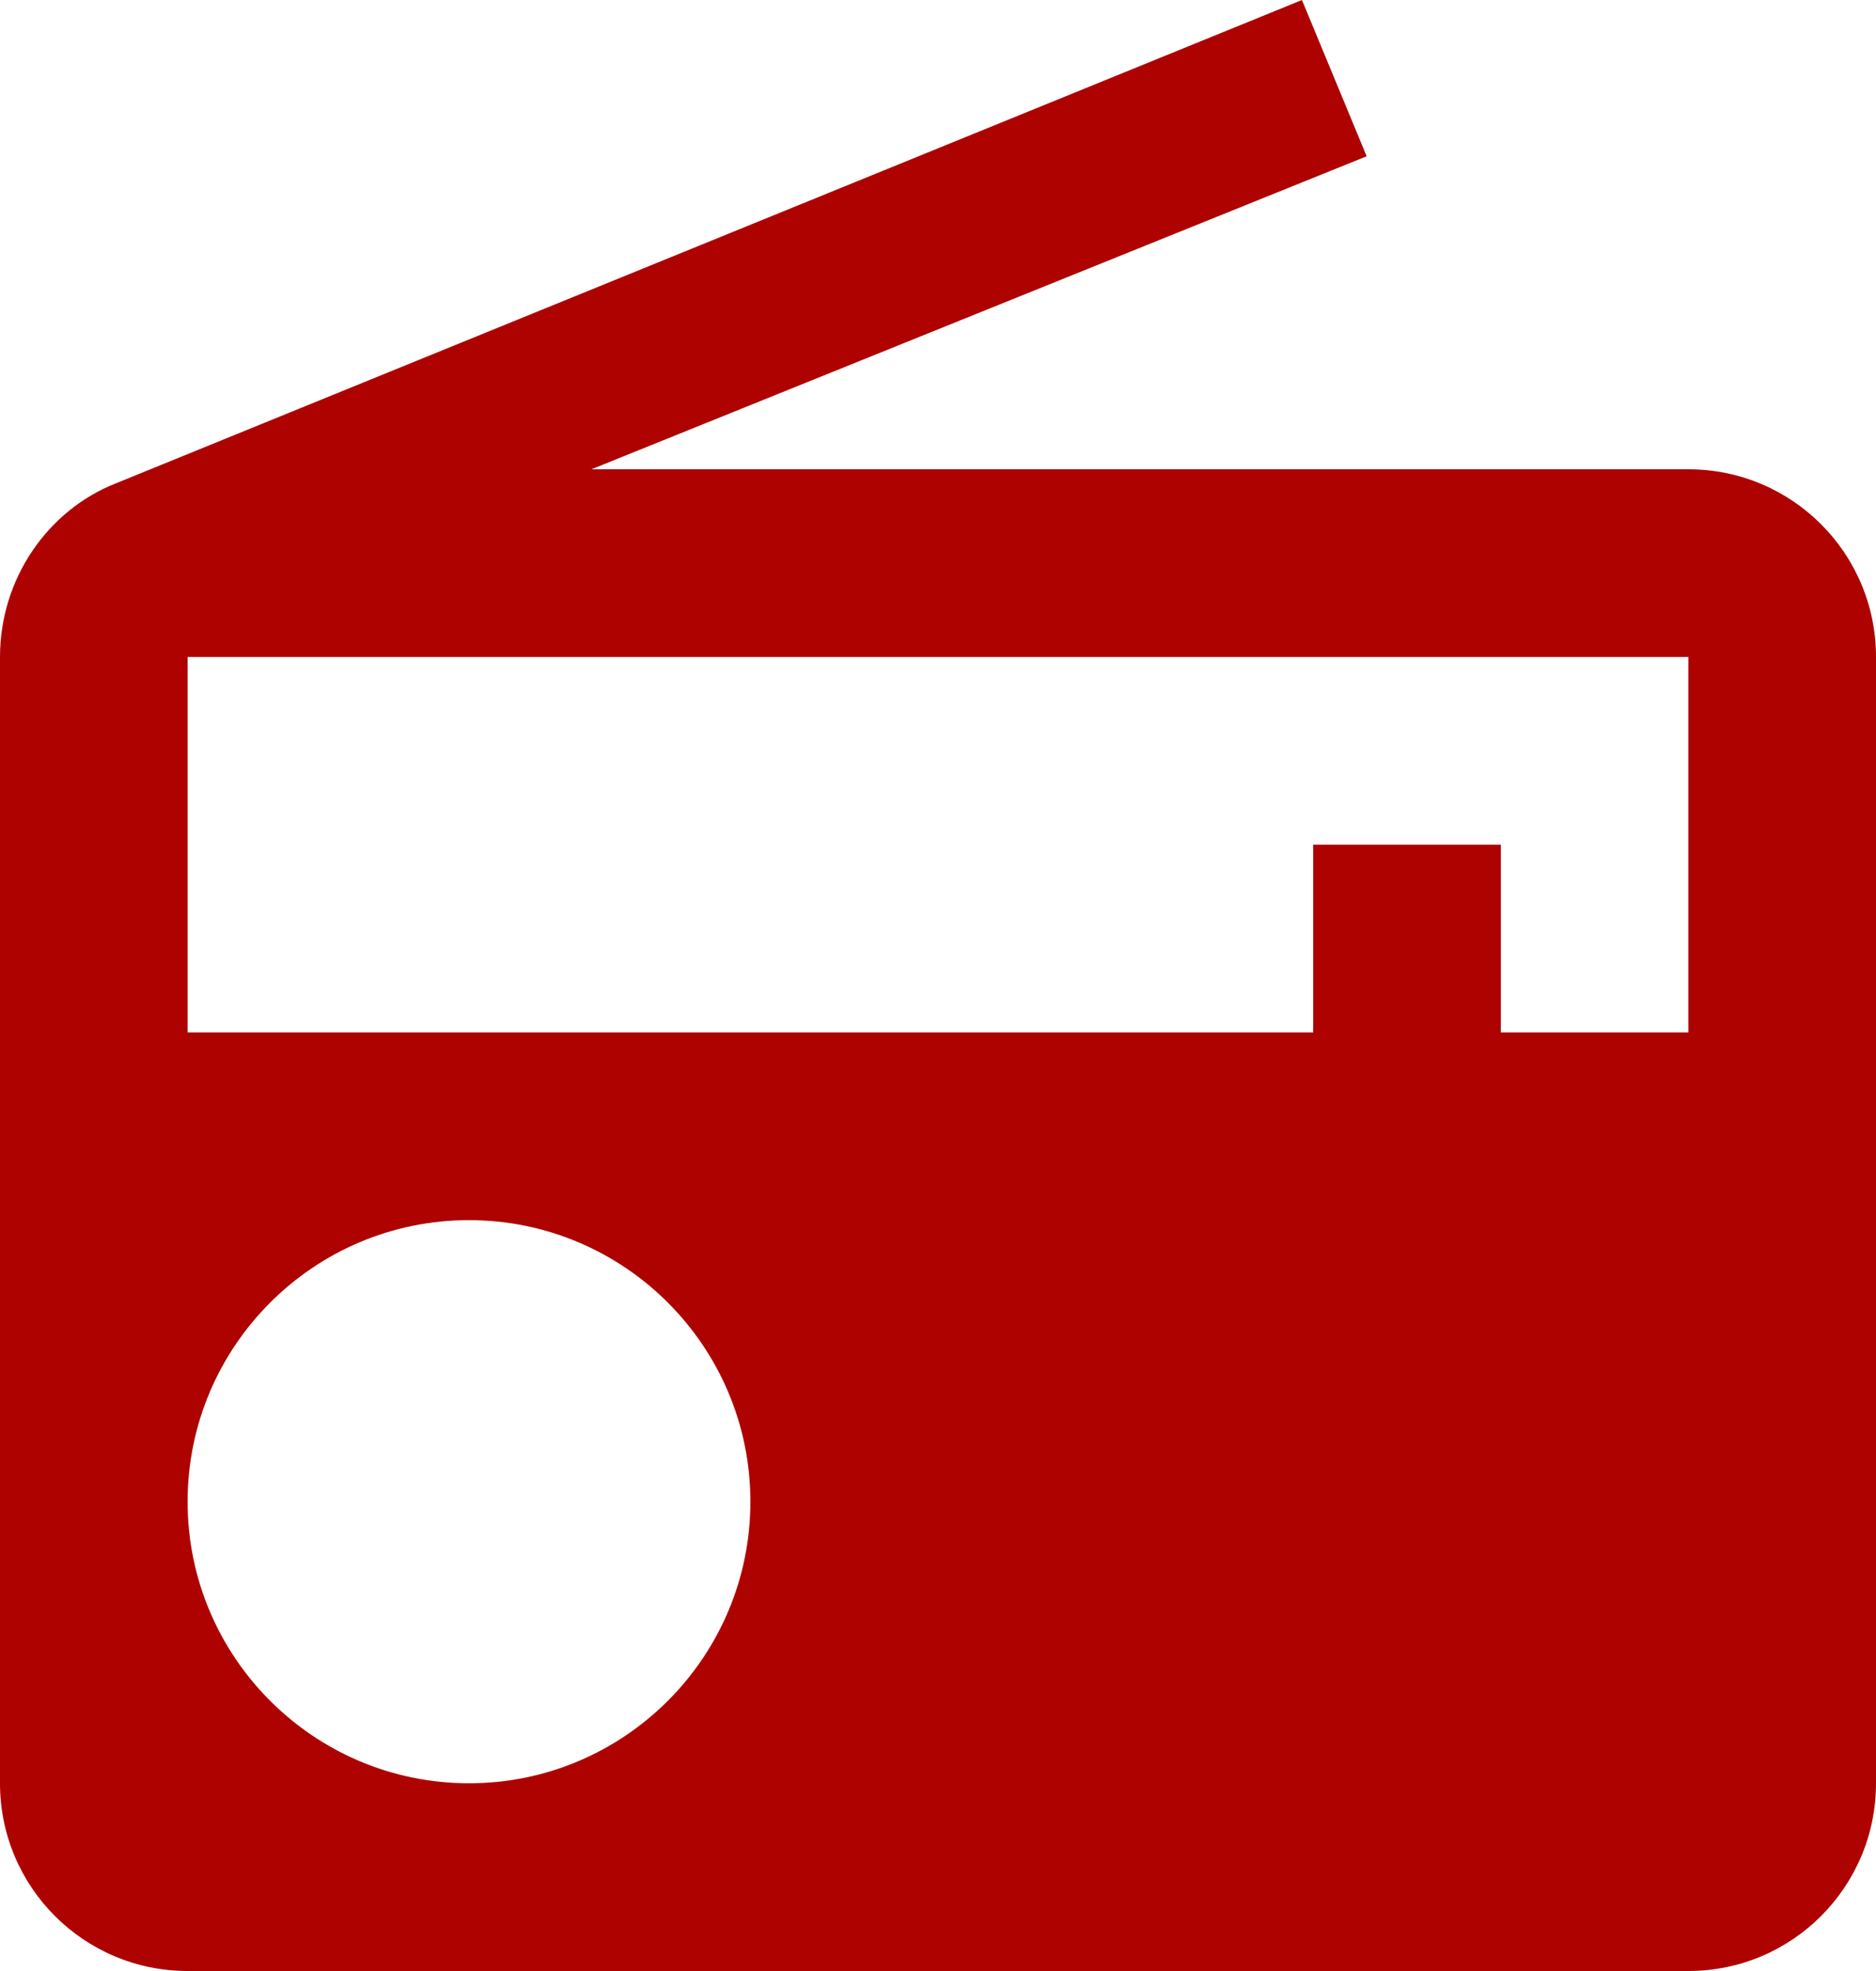 <svg width="40" height="42" viewBox="0 0 40 42" fill="none" xmlns="http://www.w3.org/2000/svg">
<path d="M2.47 10.3C1.02 10.87 0 12.33 0 14V38C0 40.21 1.79 42 4 42H36C38.21 42 40 40.21 40 38V14C40 11.79 38.21 10 36 10H12.61L29.14 3.33L27.76 0L2.47 10.3ZM10 38C6.69 38 4 35.31 4 32C4 28.69 6.69 26 10 26C13.31 26 16 28.69 16 32C16 35.31 13.31 38 10 38ZM36 22H32V18H28V22H4V14H36V22Z" fill="#AE0200"/>
</svg>
